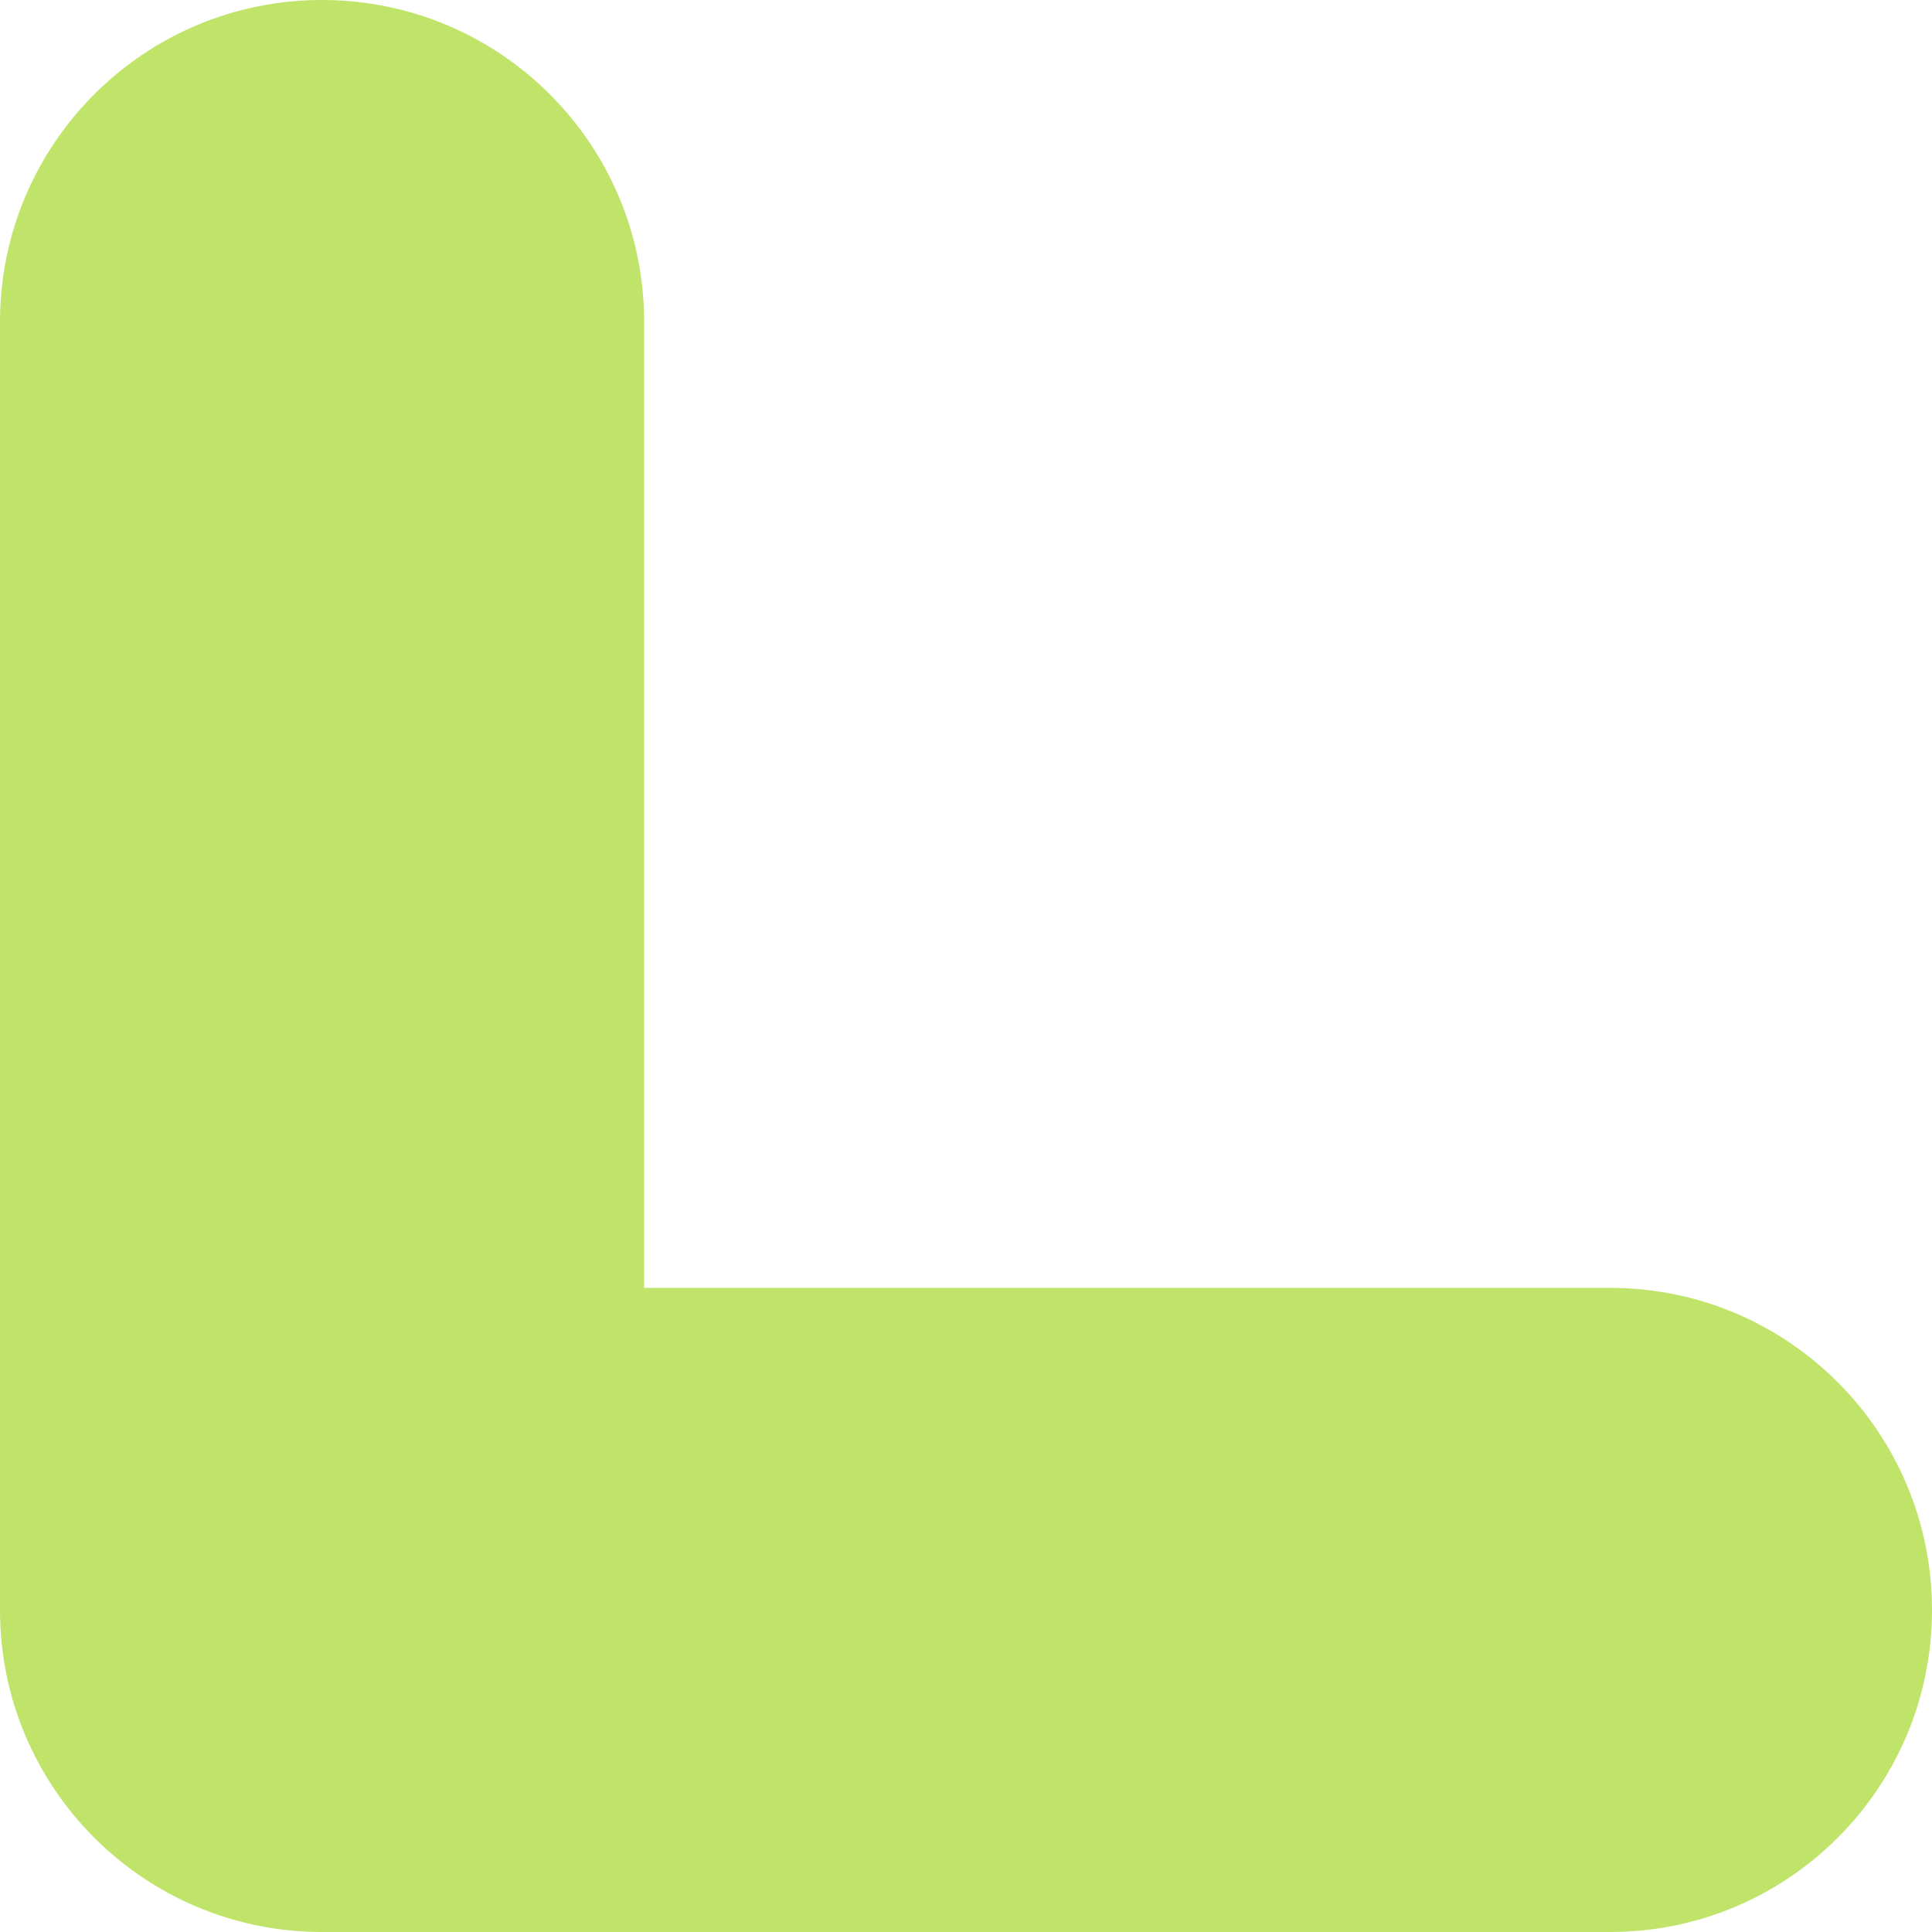 <?xml version="1.0" encoding="utf-8"?>
<svg xmlns="http://www.w3.org/2000/svg" fill="none" height="100%" overflow="visible" preserveAspectRatio="none" style="display: block;" viewBox="0 0 5 5" width="100%">
<path clip-rule="evenodd" d="M0.833 0C1.294 0 1.667 0.373 1.667 0.833V3.333H4.167C4.627 3.333 5 3.706 5 4.167C5 4.627 4.627 5 4.167 5H0.833C0.373 5 0 4.627 0 4.167V0.833C0 0.373 0.373 0 0.833 0Z" fill="#BFE469" fill-rule="evenodd" id="Vector"/>
</svg>